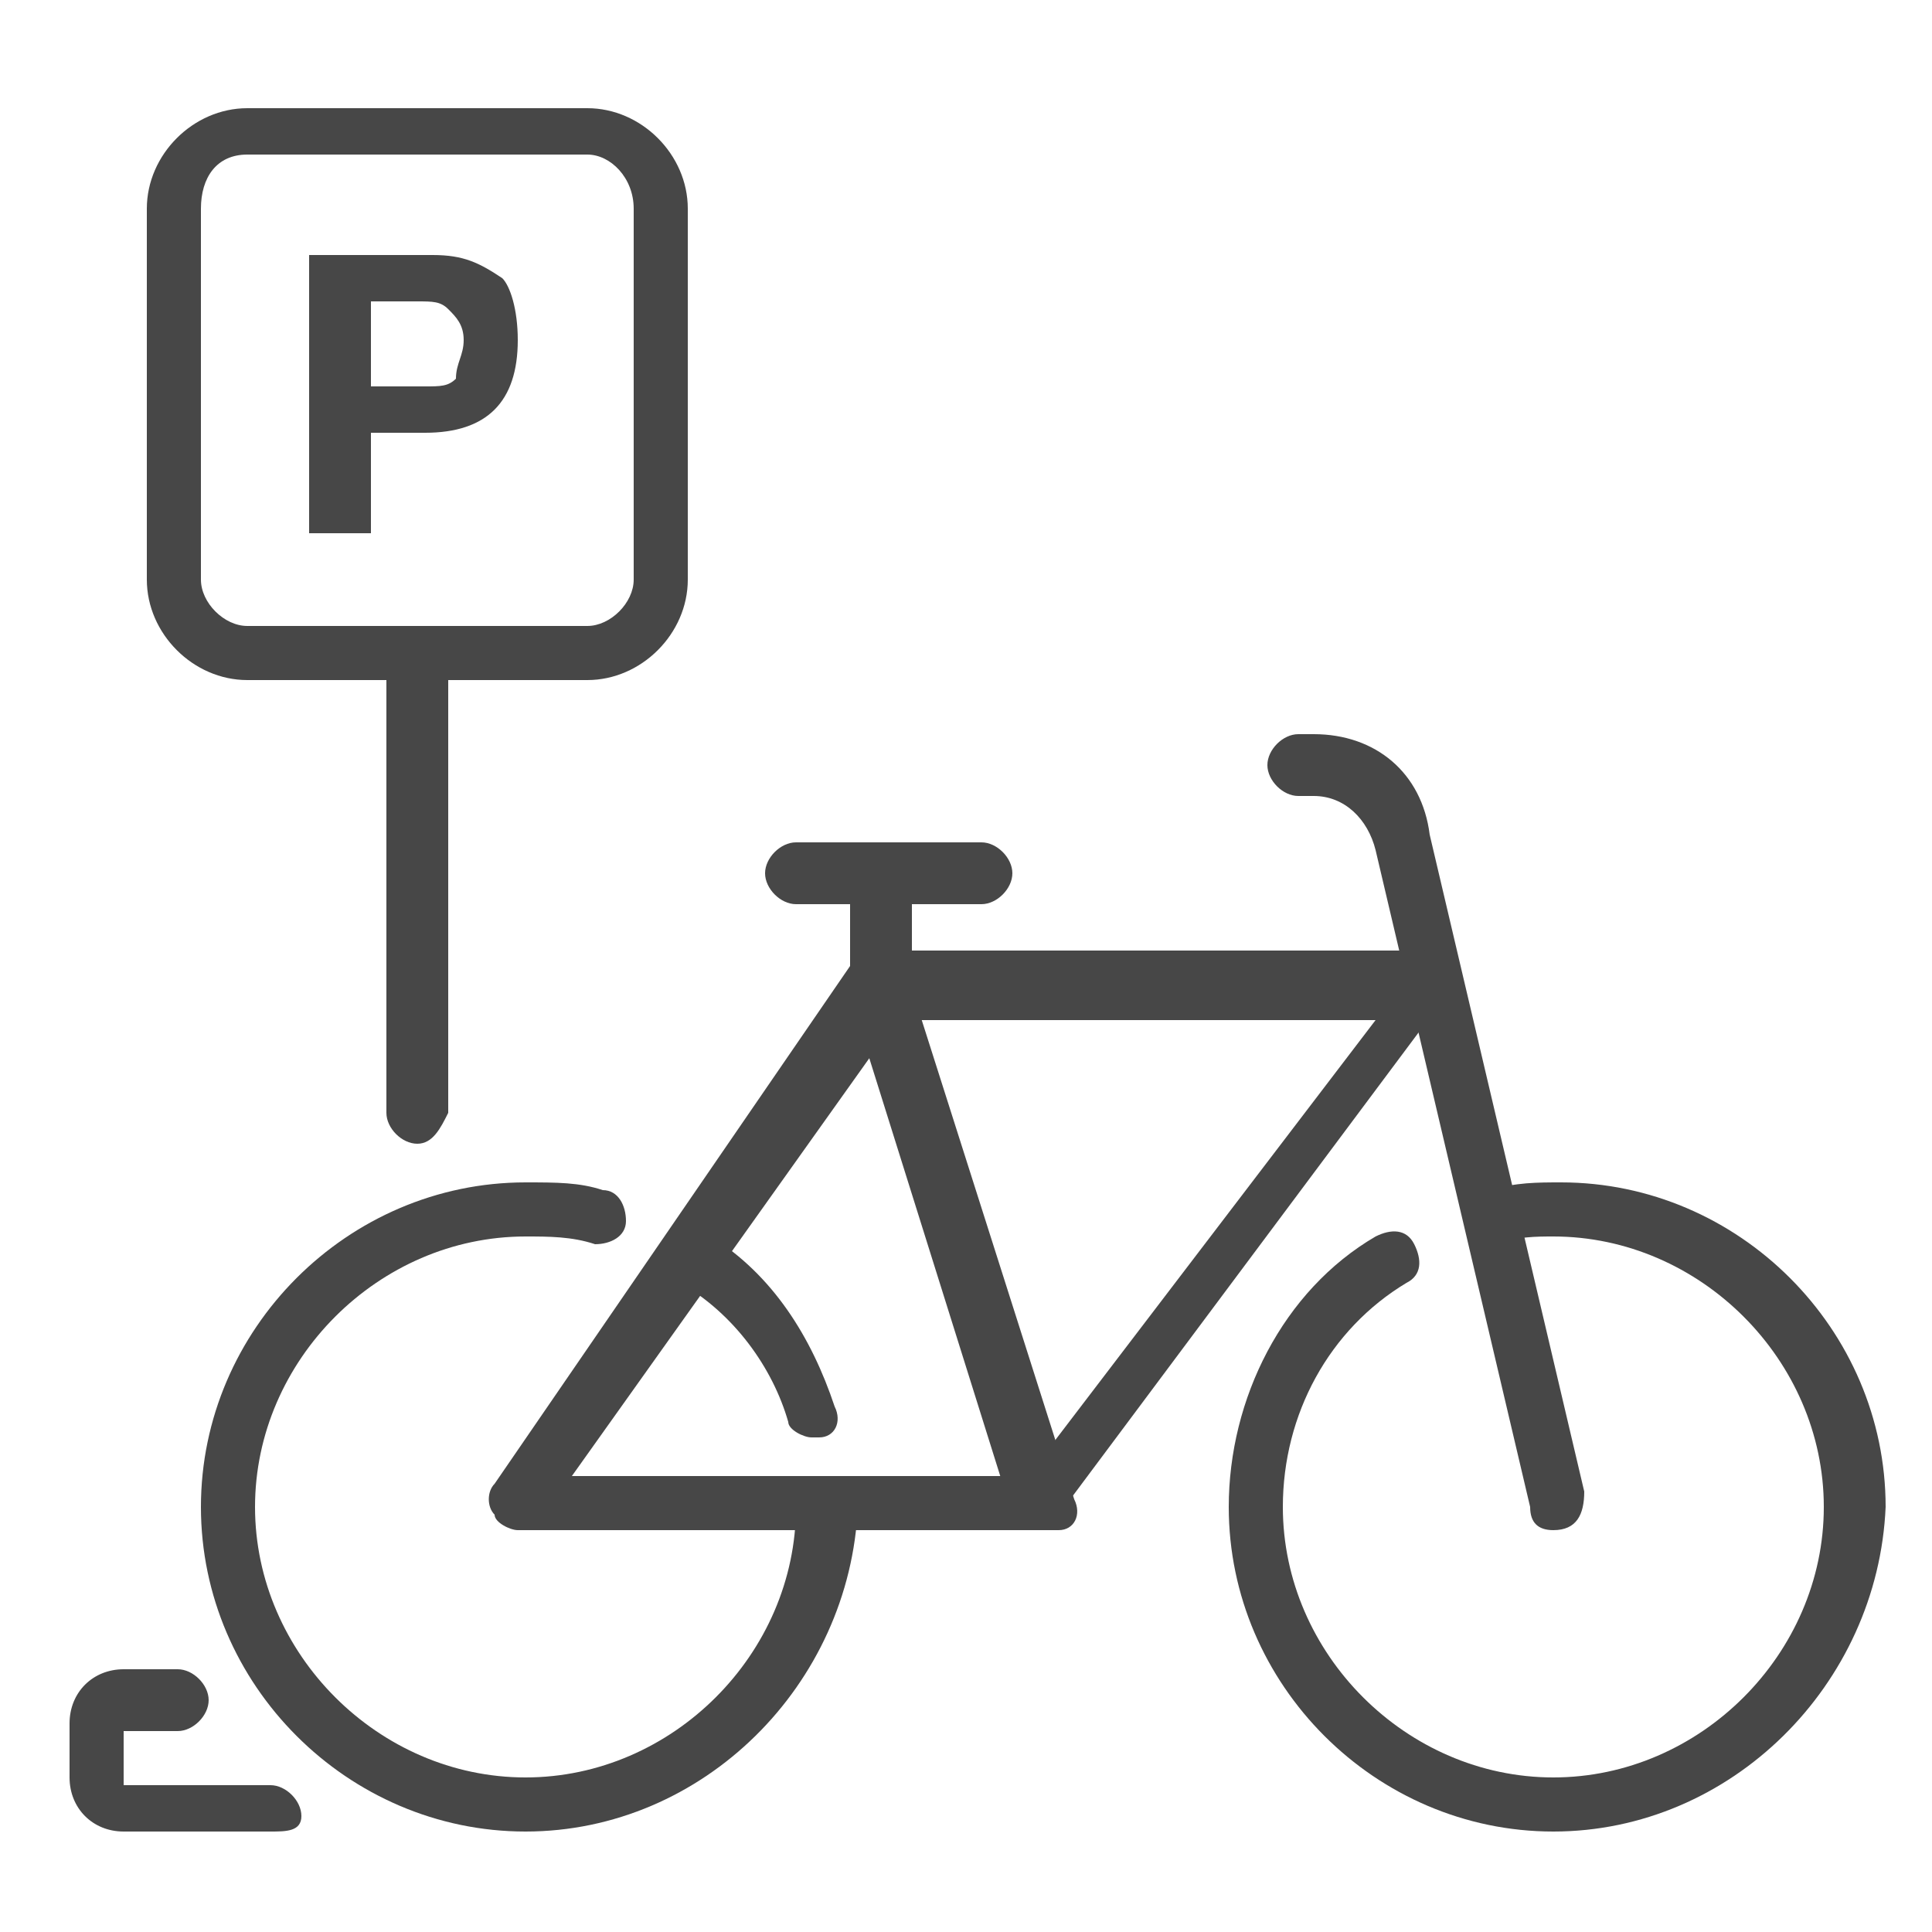 <?xml version="1.0" encoding="utf-8"?>
<!-- Generator: Adobe Illustrator 25.4.8, SVG Export Plug-In . SVG Version: 6.00 Build 0)  -->
<svg version="1.1" id="Ebene_1" xmlns="http://www.w3.org/2000/svg" xmlns:xlink="http://www.w3.org/1999/xlink" x="0px" y="0px"
	 viewBox="0 0 25 25" style="enable-background:new 0 0 25 25;" xml:space="preserve">
<style type="text/css">
	.st0{fill:#474747;}
</style>
<g>
	<path class="st0" d="M7.6,8.8H3.2c-0.7,0-1.3-0.6-1.3-1.3V2.7c0-0.7,0.6-1.3,1.3-1.3h4.4c0.7,0,1.3,0.6,1.3,1.3v4.8
		C8.9,8.2,8.3,8.8,7.6,8.8z M3.2,2C2.8,2,2.6,2.3,2.6,2.7v4.8c0,0.3,0.3,0.6,0.6,0.6h4.4c0.3,0,0.6-0.3,0.6-0.6V2.7
		C8.2,2.3,7.9,2,7.6,2H3.2z"/>
	<g>
		<path class="st0" d="M6.4,5.3C6.2,5.5,5.9,5.6,5.5,5.6H4.8v1.3H4V3.3h1.6c0.4,0,0.6,0.1,0.9,0.3C6.6,3.7,6.7,4,6.7,4.4
			C6.7,4.8,6.6,5.1,6.4,5.3z M5.8,4C5.7,3.9,5.6,3.9,5.4,3.9H4.8V5h0.7c0.2,0,0.3,0,0.4-0.1C5.9,4.7,6,4.6,6,4.4
			C6,4.2,5.9,4.1,5.8,4z"/>
	</g>
	<path class="st0" d="M5.4,14.8c-0.2,0-0.4-0.2-0.4-0.4V8.5c0-0.2,0.2-0.4,0.4-0.4s0.4,0.2,0.4,0.4v5.9C5.7,14.6,5.6,14.8,5.4,14.8z
		"/>
	<path class="st0" d="M3.5,23.7H1.6c-0.4,0-0.7-0.3-0.7-0.7v-0.7c0-0.4,0.3-0.7,0.7-0.7h0.7c0.2,0,0.4,0.2,0.4,0.4
		c0,0.2-0.2,0.4-0.4,0.4H1.6c0,0,0,0,0,0v0.7c0,0,0,0,0,0h1.9c0.2,0,0.4,0.2,0.4,0.4S3.7,23.7,3.5,23.7z"/>
	<path class="st0" d="M20.1,23.7c-2.3,0-4.2-1.9-4.2-4.2c0-1.4,0.7-2.8,1.9-3.5c0.2-0.1,0.4-0.1,0.5,0.1c0.1,0.2,0.1,0.4-0.1,0.5
		c-1,0.6-1.6,1.7-1.6,2.9c0,1.9,1.6,3.5,3.5,3.5c1.9,0,3.5-1.6,3.5-3.5c0-1.9-1.6-3.5-3.5-3.5c-0.2,0-0.5,0-0.7,0.1
		c-0.2,0-0.4-0.1-0.4-0.3c0-0.2,0.1-0.4,0.3-0.4c0.3-0.1,0.6-0.1,0.9-0.1c2.3,0,4.2,1.9,4.2,4.2C24.3,21.8,22.4,23.7,20.1,23.7z"/>
	<path class="st0" d="M6.8,23.7c-2.3,0-4.2-1.9-4.2-4.2c0-2.3,1.9-4.2,4.2-4.2c0.4,0,0.7,0,1,0.1c0.2,0,0.3,0.2,0.3,0.4
		c0,0.2-0.2,0.3-0.4,0.3C7.4,16,7.1,16,6.8,16c-1.9,0-3.5,1.6-3.5,3.5c0,1.9,1.6,3.5,3.5,3.5c1.9,0,3.5-1.6,3.5-3.5
		c0-0.2,0.2-0.4,0.4-0.4s0.4,0.2,0.4,0.4C11,21.8,9.1,23.7,6.8,23.7z"/>
	<path class="st0" d="M10.5,18.6c-0.1,0-0.3-0.1-0.3-0.2c-0.2-0.7-0.7-1.4-1.4-1.8c-0.2-0.1-0.2-0.3-0.1-0.5C8.8,15.9,9,15.9,9.2,16
		c0.8,0.5,1.3,1.3,1.6,2.2c0.1,0.2,0,0.4-0.2,0.4C10.5,18.6,10.5,18.6,10.5,18.6z"/>
	<path class="st0" d="M20.1,19.8c-0.2,0-0.3-0.1-0.3-0.3l-2-8.5c0,0,0,0,0,0c-0.1-0.4-0.4-0.7-0.8-0.7h-0.2c-0.2,0-0.4-0.2-0.4-0.4
		c0-0.2,0.2-0.4,0.4-0.4H17c0.8,0,1.4,0.5,1.5,1.3l2,8.5C20.5,19.6,20.4,19.8,20.1,19.8C20.2,19.8,20.2,19.8,20.1,19.8z"/>
	<path class="st0" d="M13.4,19.8H6.7c-0.1,0-0.3-0.1-0.3-0.2c-0.1-0.1-0.1-0.3,0-0.4l4.6-6.7c0.1-0.1,0.2-0.2,0.3-0.2h7.1
		c0.1,0,0.3,0.1,0.3,0.2c0.1,0.1,0,0.3,0,0.4l-5,6.7C13.6,19.8,13.5,19.8,13.4,19.8z M7.4,19.1h5.9l4.5-5.9h-6.2L7.4,19.1z"/>
	<path class="st0" d="M13.4,19.8c-0.2,0-0.3-0.1-0.3-0.2L11,12.9c0,0,0-0.1,0-0.1v-1.3c0-0.2,0.2-0.4,0.4-0.4s0.4,0.2,0.4,0.4v1.3
		l2.1,6.6c0.1,0.2,0,0.4-0.2,0.4C13.5,19.8,13.4,19.8,13.4,19.8z"/>
	<path class="st0" d="M12.7,11.7h-2.4c-0.2,0-0.4-0.2-0.4-0.4s0.2-0.4,0.4-0.4h2.4c0.2,0,0.4,0.2,0.4,0.4S12.9,11.7,12.7,11.7z"/>
</g>
</svg>
